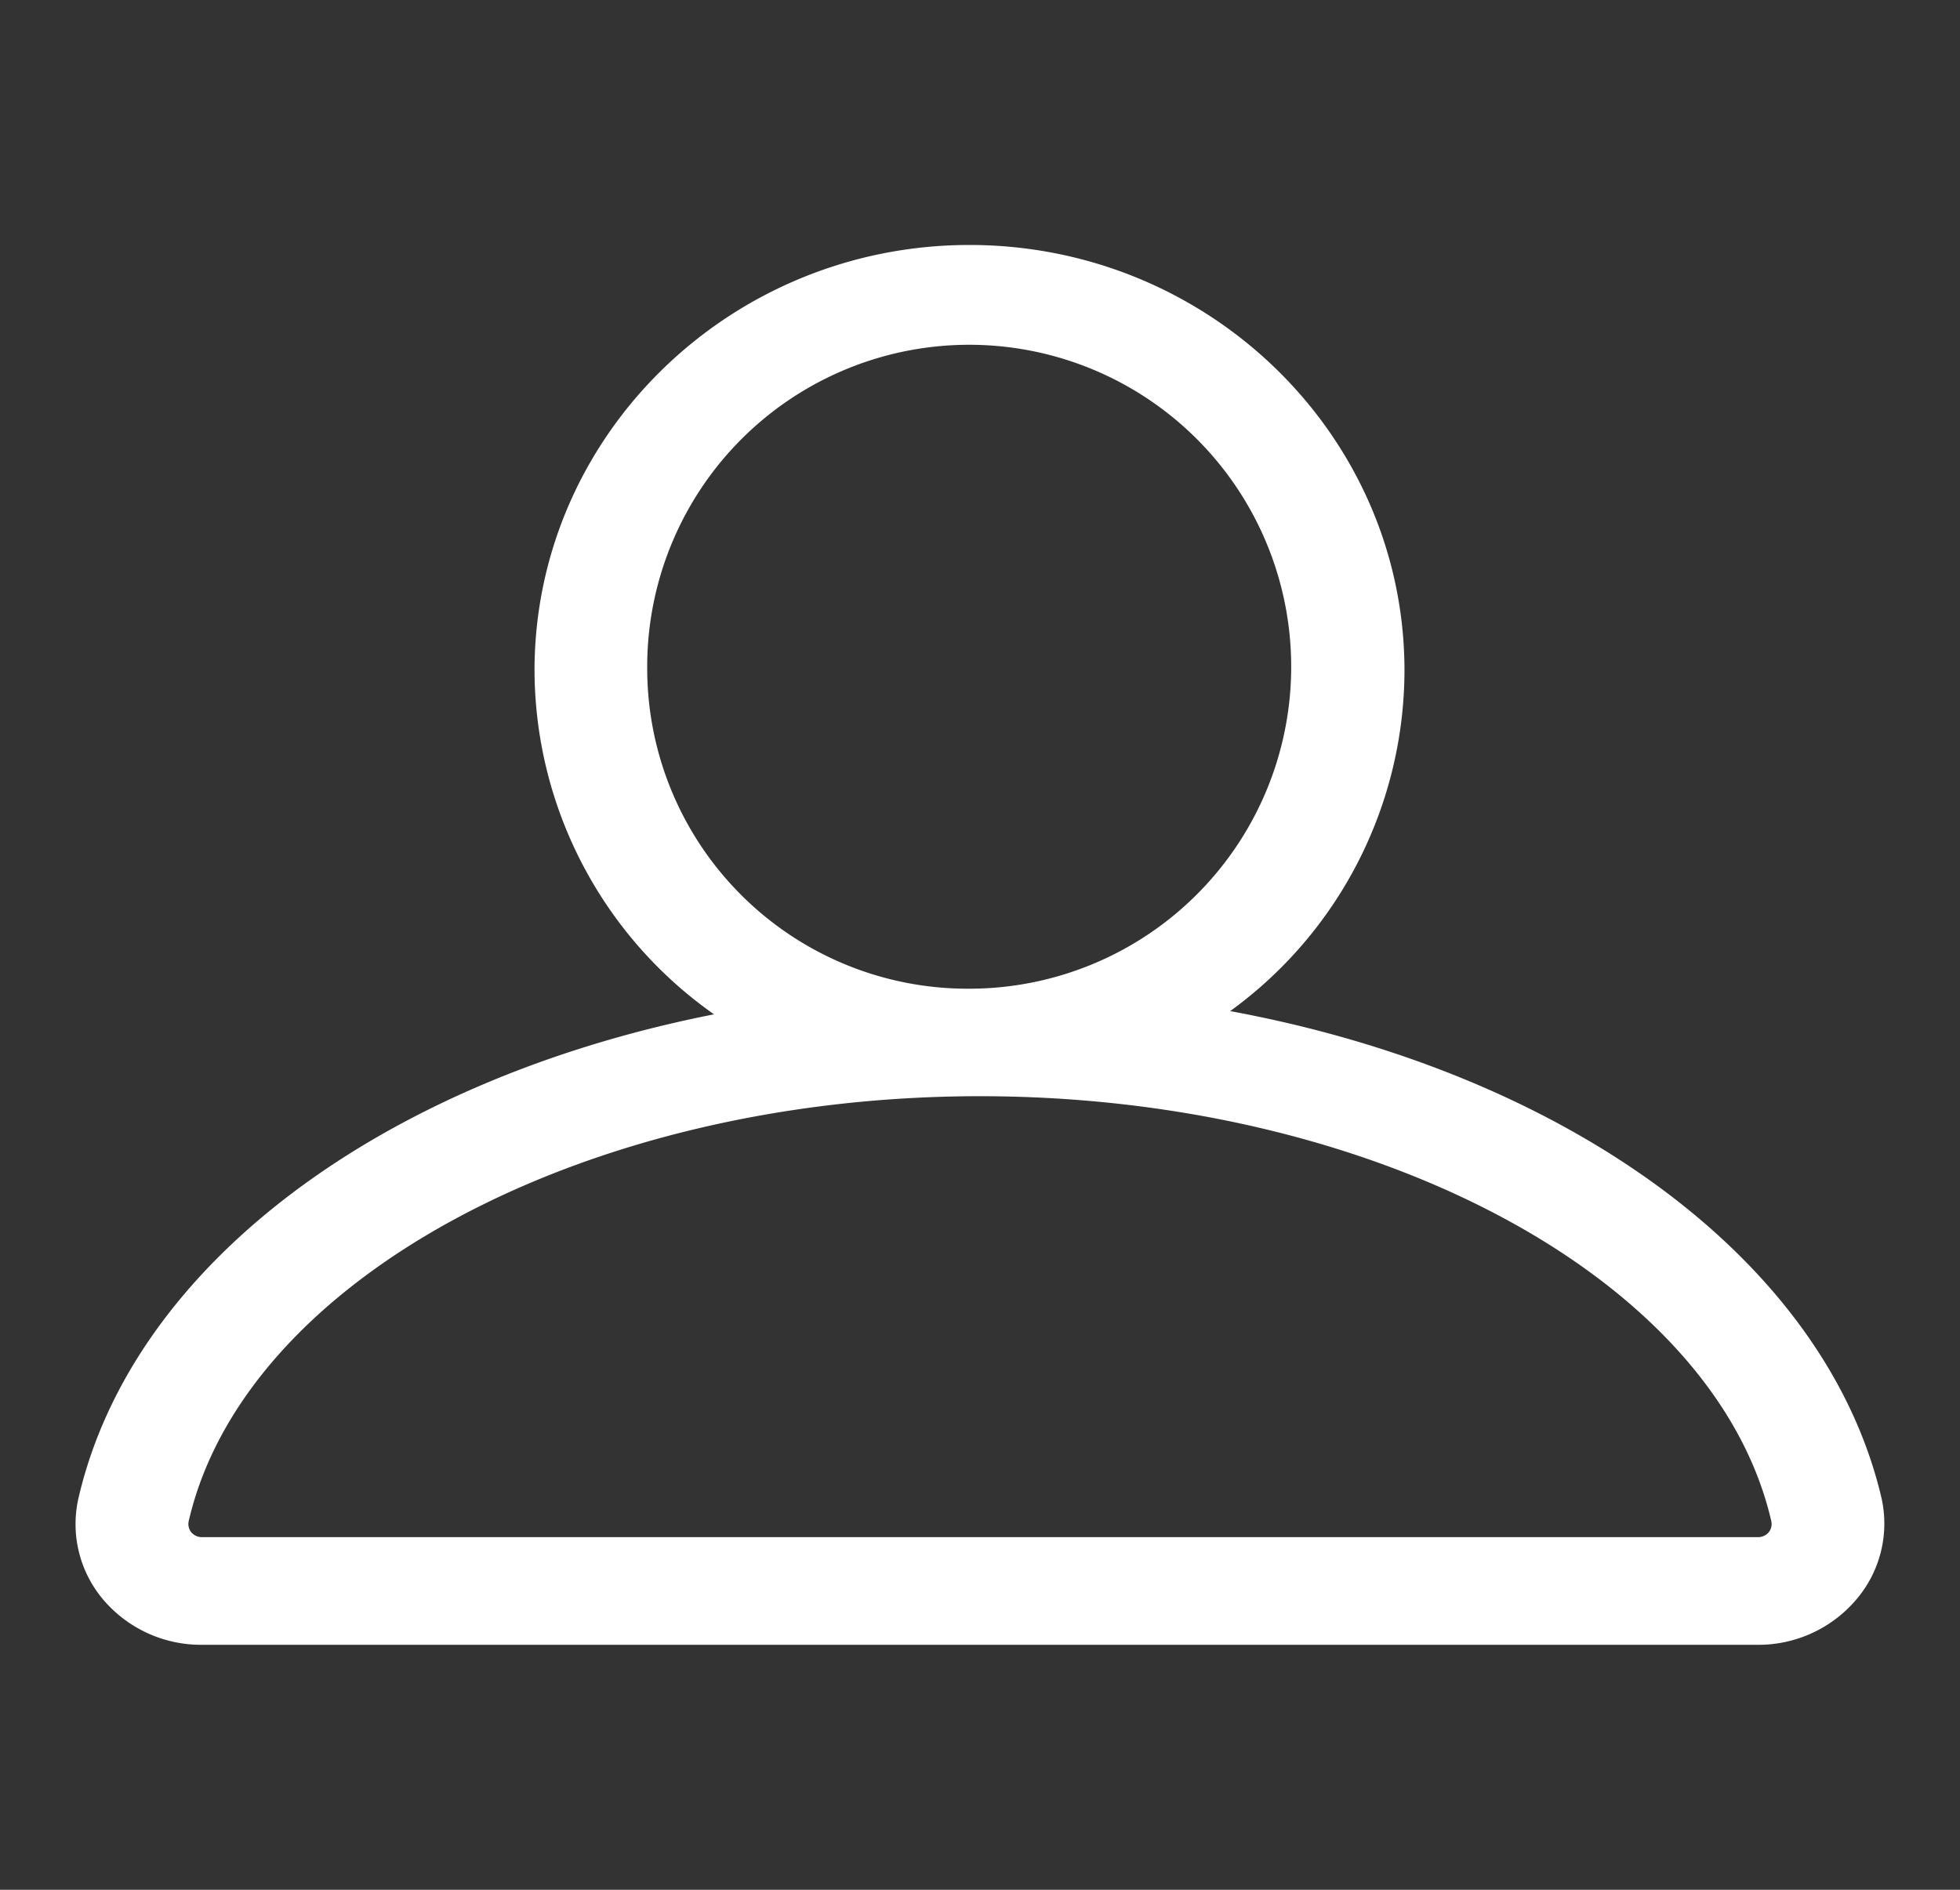 <svg id="Capa_1" data-name="Capa 1" xmlns="http://www.w3.org/2000/svg" viewBox="0 0 140 135"><rect x="0" y="0" width="140" height="135" fill="#333333" stroke="none"/><defs><style>.cls-1{fill:#fff;}</style></defs><path class="cls-1" d="M134.39,107c-4-17-22.45-30.32-46.52-34.77a30.13,30.13,0,0,0,12.45-24.32c0-16.77-13.93-30.41-31.07-30.41S38.18,31.14,38.18,47.91A30.15,30.15,0,0,0,51,72.46C27.45,77.11,9.51,90.23,5.61,107a8.35,8.35,0,0,0,1.77,7.28,9.16,9.16,0,0,0,7,3.22H125.58a9.16,9.16,0,0,0,7-3.22A8.35,8.35,0,0,0,134.39,107ZM46.23,47.91a23,23,0,1,1,23,22.72A22.89,22.89,0,0,1,46.23,47.91Zm80.1,61.56a1,1,0,0,1-.75.34H14.42a1,1,0,0,1-.75-.34.94.94,0,0,1-.19-.81c4-17.3,28.31-30.35,56.51-30.35s52.52,13,56.53,30.35A.94.94,0,0,1,126.33,109.47Z"/></svg>